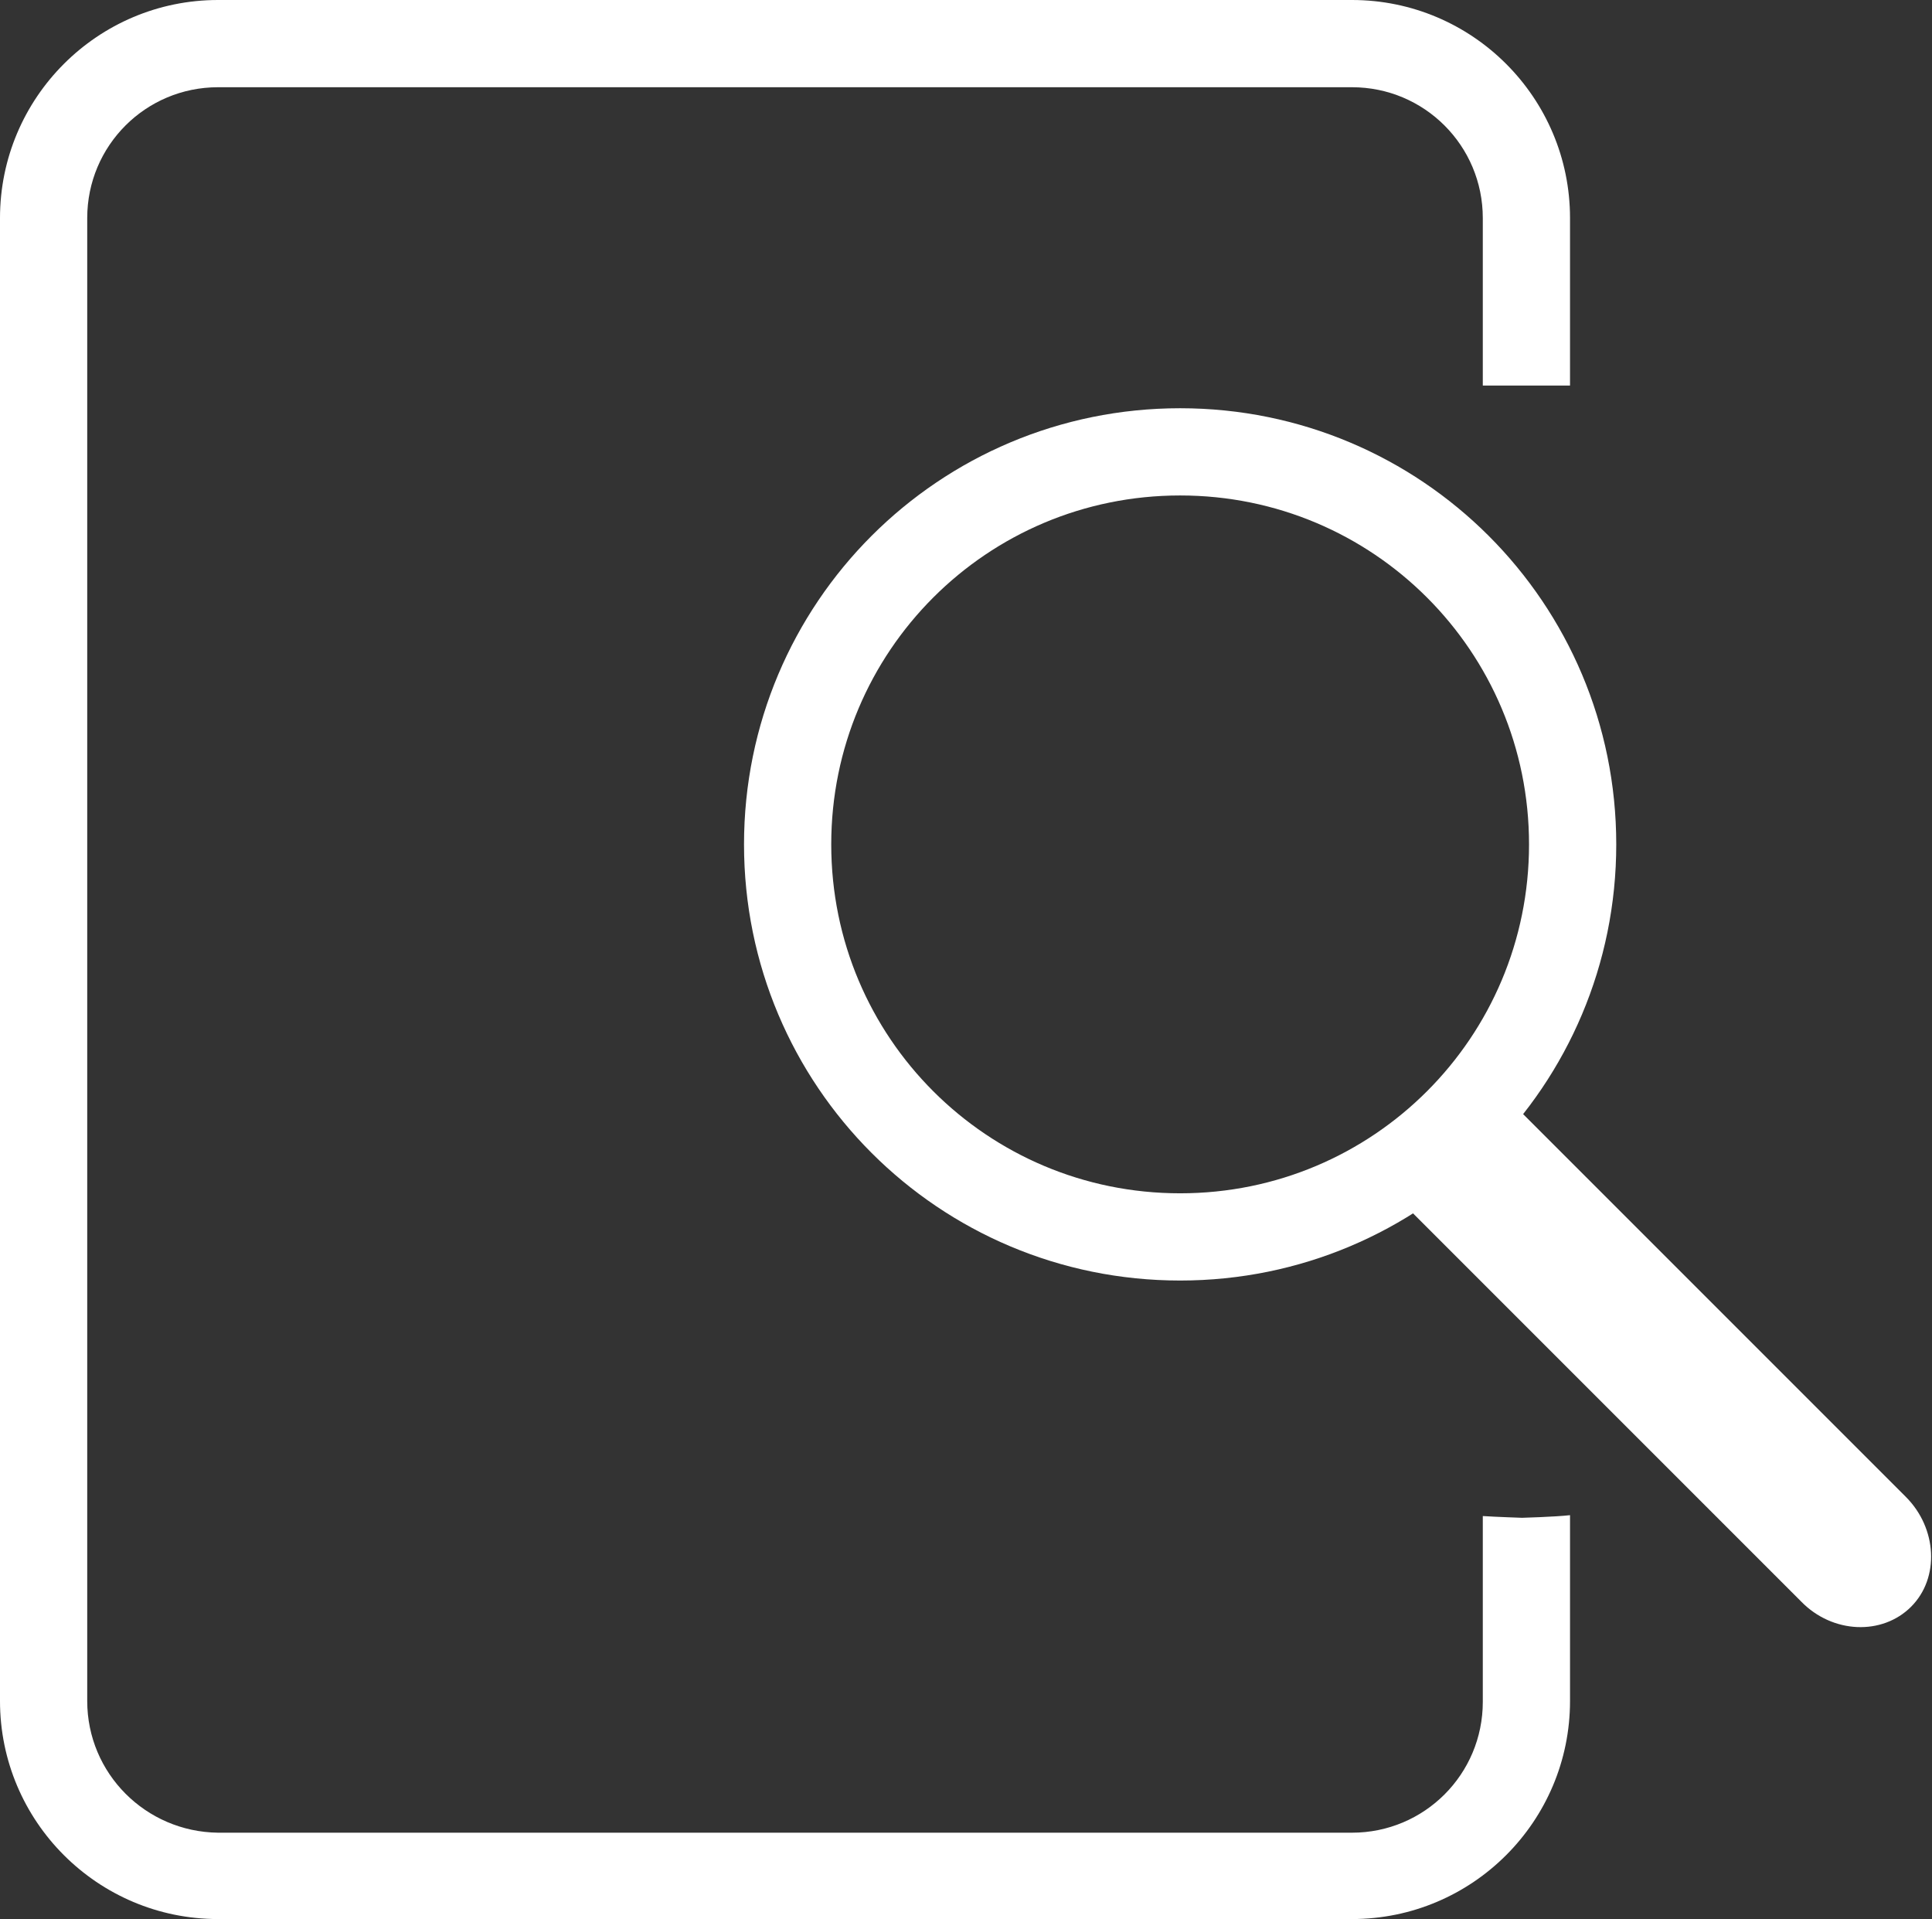 <!-- Generator: Adobe Illustrator 24.1.2, SVG Export Plug-In  -->
<svg version="1.1" xmlns="http://www.w3.org/2000/svg" xmlns:xlink="http://www.w3.org/1999/xlink" x="0px" y="0px" width="22.15px"
	 height="22px" viewBox="0 0 22.15 22" style="overflow:visible;enable-background:new 0 0 22.15 22;" xml:space="preserve">
<rect x="0" y="0" width="22.15" height="22" fill="#333333" stroke="none"/>
<style type="text/css">
	.st0{fill-rule:evenodd;clip-rule:evenodd;fill:none;stroke:#FFFFFF;stroke-miterlimit:10;}
	.st1{fill-rule:evenodd;clip-rule:evenodd;fill:#FFFFFF;}
	.st2{fill:#FFFFFF;}
</style>
<defs>
</defs>
<g>
	<path class="st0" d="M13.53,5.18c2.49,0,4.5,2.01,4.5,4.5c0,2.49-2.01,4.5-4.5,4.5c-2.49,0-4.5-2.01-4.5-4.5
		C9.03,7.19,11.04,5.18,13.53,5.18z"/>
	<path class="st1" d="M15.78,13.49l1.2-1.2l4.87,4.87c0.36,0.36,0.39,0.93,0.06,1.26c-0.33,0.33-0.9,0.31-1.26-0.06L15.78,13.49z"/>
</g>
<path class="st2" d="M18,4.42V2.5C18,1.12,16.88,0,15.5,0h-13C1.12,0,0,1.12,0,2.5v17C0,20.88,1.12,22,2.5,22h13
	c1.38,0,2.5-1.12,2.5-2.5v-2.13c-0.18,0.02-0.55,0.03-0.55,0.03s-0.3-0.01-0.45-0.02v2.13c0,0.83-0.67,1.5-1.5,1.5h-13
	C1.67,21,1,20.33,1,19.5v-17C1,1.67,1.67,1,2.5,1h13C16.33,1,17,1.67,17,2.5v1.92"/>
</svg>
